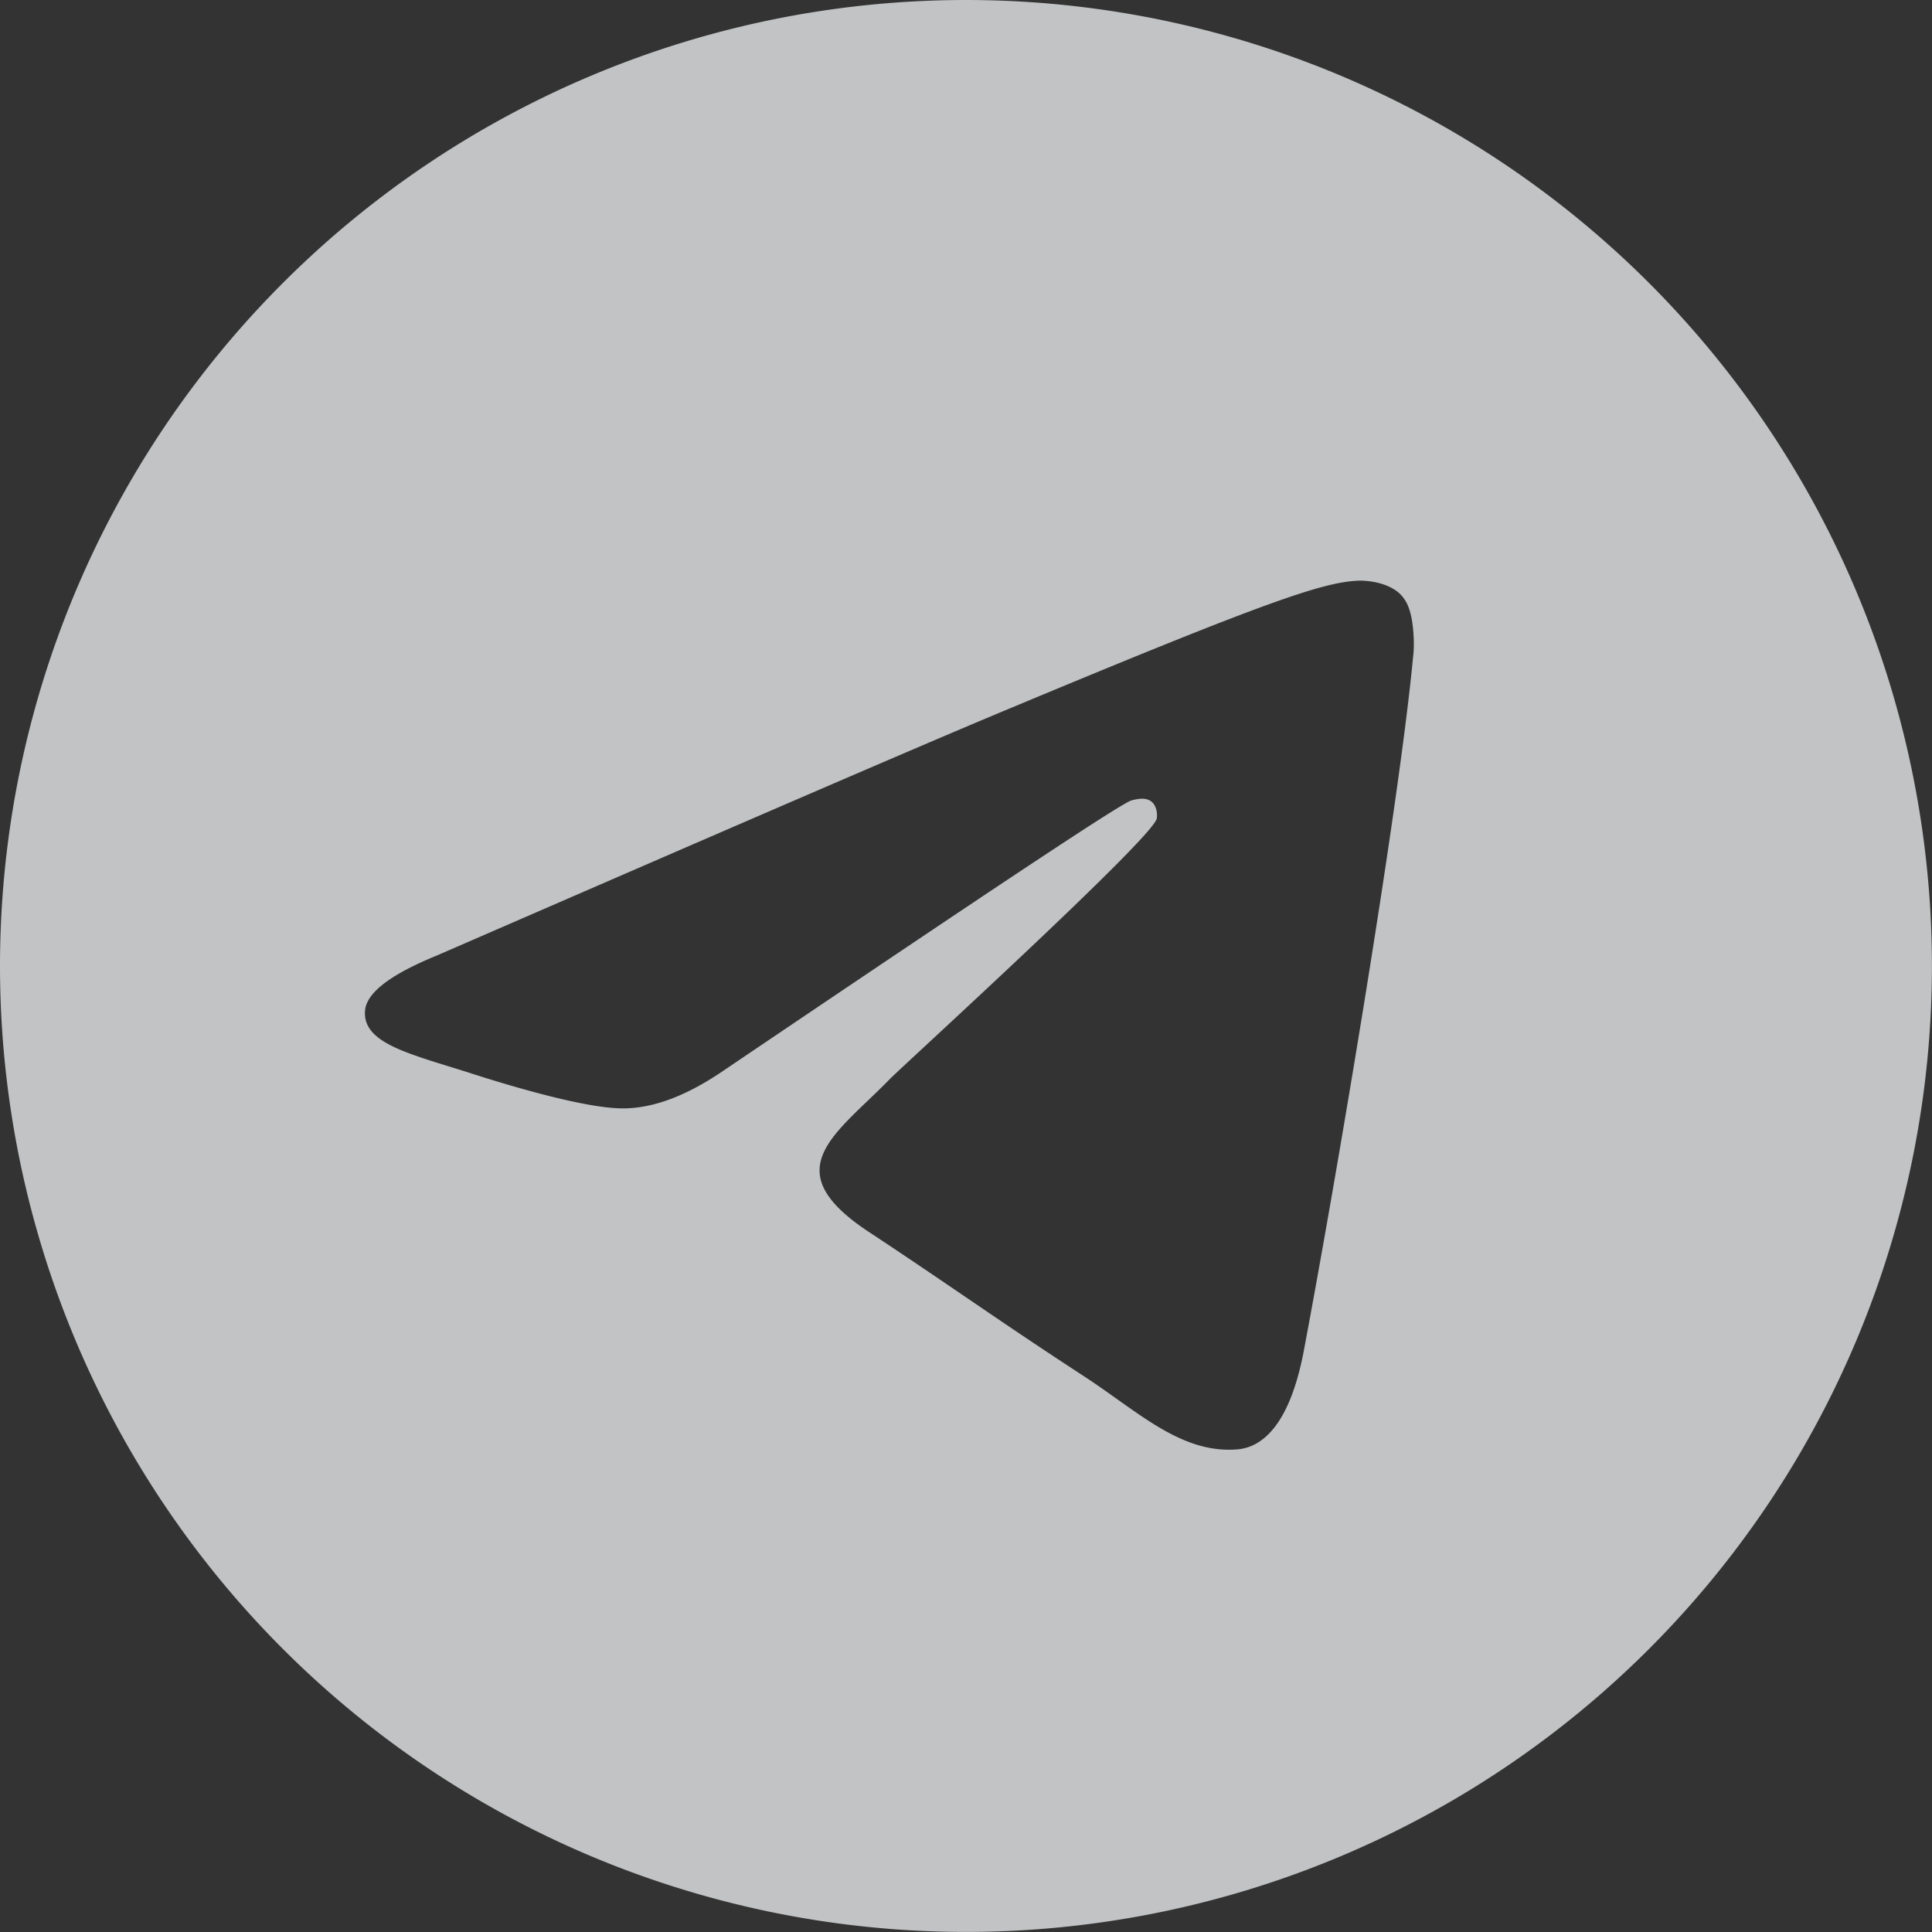 <?xml version="1.0" encoding="UTF-8" standalone="no"?>
<!-- Generator: Adobe Illustrator 23.0.1, SVG Export Plug-In . SVG Version: 6.00 Build 0)  -->

<svg
   version="1.1"
   id="Livello_1"
   x="0px"
   y="0px"
   viewBox="0 0 24.2 24.2"
   enable-background="new 0 0 240.1 240.1"
   xml:space="preserve"
   sodipodi:docname="twitter.svg"
   inkscape:version="1.1.2 (0a00cf5339, 2022-02-04)"
   width="24.2"
   height="24.2"
   xmlns:inkscape="http://www.inkscape.org/namespaces/inkscape"
   xmlns:sodipodi="http://sodipodi.sourceforge.net/DTD/sodipodi-0.dtd"
   xmlns="http://www.w3.org/2000/svg"
   xmlns:svg="http://www.w3.org/2000/svg"><rect x="0" y="0" width="24.2" height="24.2" fill="#333333" stroke="none"/><defs
   id="defs13">
	
		<linearGradient
   id="Oval_1_"
   gradientUnits="userSpaceOnUse"
   x1="-838.041"
   y1="660.581"
   x2="-838.041"
   y2="660.343"
   gradientTransform="matrix(1000,0,0,-1000,838161,660581)">
		<stop
   offset="0"
   style="stop-color:#424d58"
   id="stop2" />
		<stop
   offset="1"
   style="stop-color:#272a2f"
   id="stop4" />
	</linearGradient>
	
	
</defs><sodipodi:namedview
   id="namedview11"
   pagecolor="#ffffff"
   bordercolor="#666666"
   borderopacity="1.0"
   inkscape:pageshadow="2"
   inkscape:pageopacity="0.0"
   inkscape:pagecheckerboard="0"
   showgrid="false"
   inkscape:zoom="17.552504"
   inkscape:cx="21.449931"
   inkscape:cy="21.449931"
   inkscape:window-width="2048"
   inkscape:window-height="1088"
   inkscape:window-x="0"
   inkscape:window-y="27"
   inkscape:window-maximized="1"
   inkscape:current-layer="Livello_1"
   fit-margin-top="0"
   fit-margin-left="0"
   fit-margin-right="0"
   fit-margin-bottom="0" />
<path
   id="Oval"
   style="fill-opacity:0.747;fill-rule:nonzero;fill:#f1f3f5"
   d="M 12.1 0 A 12.1 12.1 0 0 0 0 12.1 A 12.1 12.1 0 0 0 12.1 24.199 A 12.1 12.1 0 0 0 24.199 12.1 A 12.1 12.1 0 0 0 12.1 0 z M 17.037 7.273 C 17.138 7.273 17.359 7.295 17.51 7.416 C 17.631 7.517 17.661 7.647 17.682 7.748 C 17.702 7.849 17.721 8.06 17.701 8.221 C 17.52 10.135 16.735 14.78 16.332 16.916 C 16.161 17.823 15.828 18.124 15.506 18.154 C 14.801 18.215 14.267 17.691 13.592 17.248 C 12.524 16.553 11.928 16.121 10.891 15.436 C 9.692 14.65 10.467 14.215 11.152 13.51 C 11.334 13.328 14.428 10.508 14.488 10.256 C 14.498 10.226 14.498 10.105 14.428 10.045 C 14.357 9.984 14.256 10.005 14.176 10.025 C 14.065 10.046 12.373 11.174 9.078 13.4 C 8.595 13.733 8.161 13.893 7.768 13.883 C 7.334 13.873 6.507 13.641 5.883 13.439 C 5.127 13.198 4.524 13.068 4.574 12.645 C 4.604 12.423 4.907 12.2 5.471 11.969 C 8.997 10.437 11.345 9.419 12.523 8.926 C 15.878 7.525 16.584 7.284 17.037 7.273 z " />
</svg>
